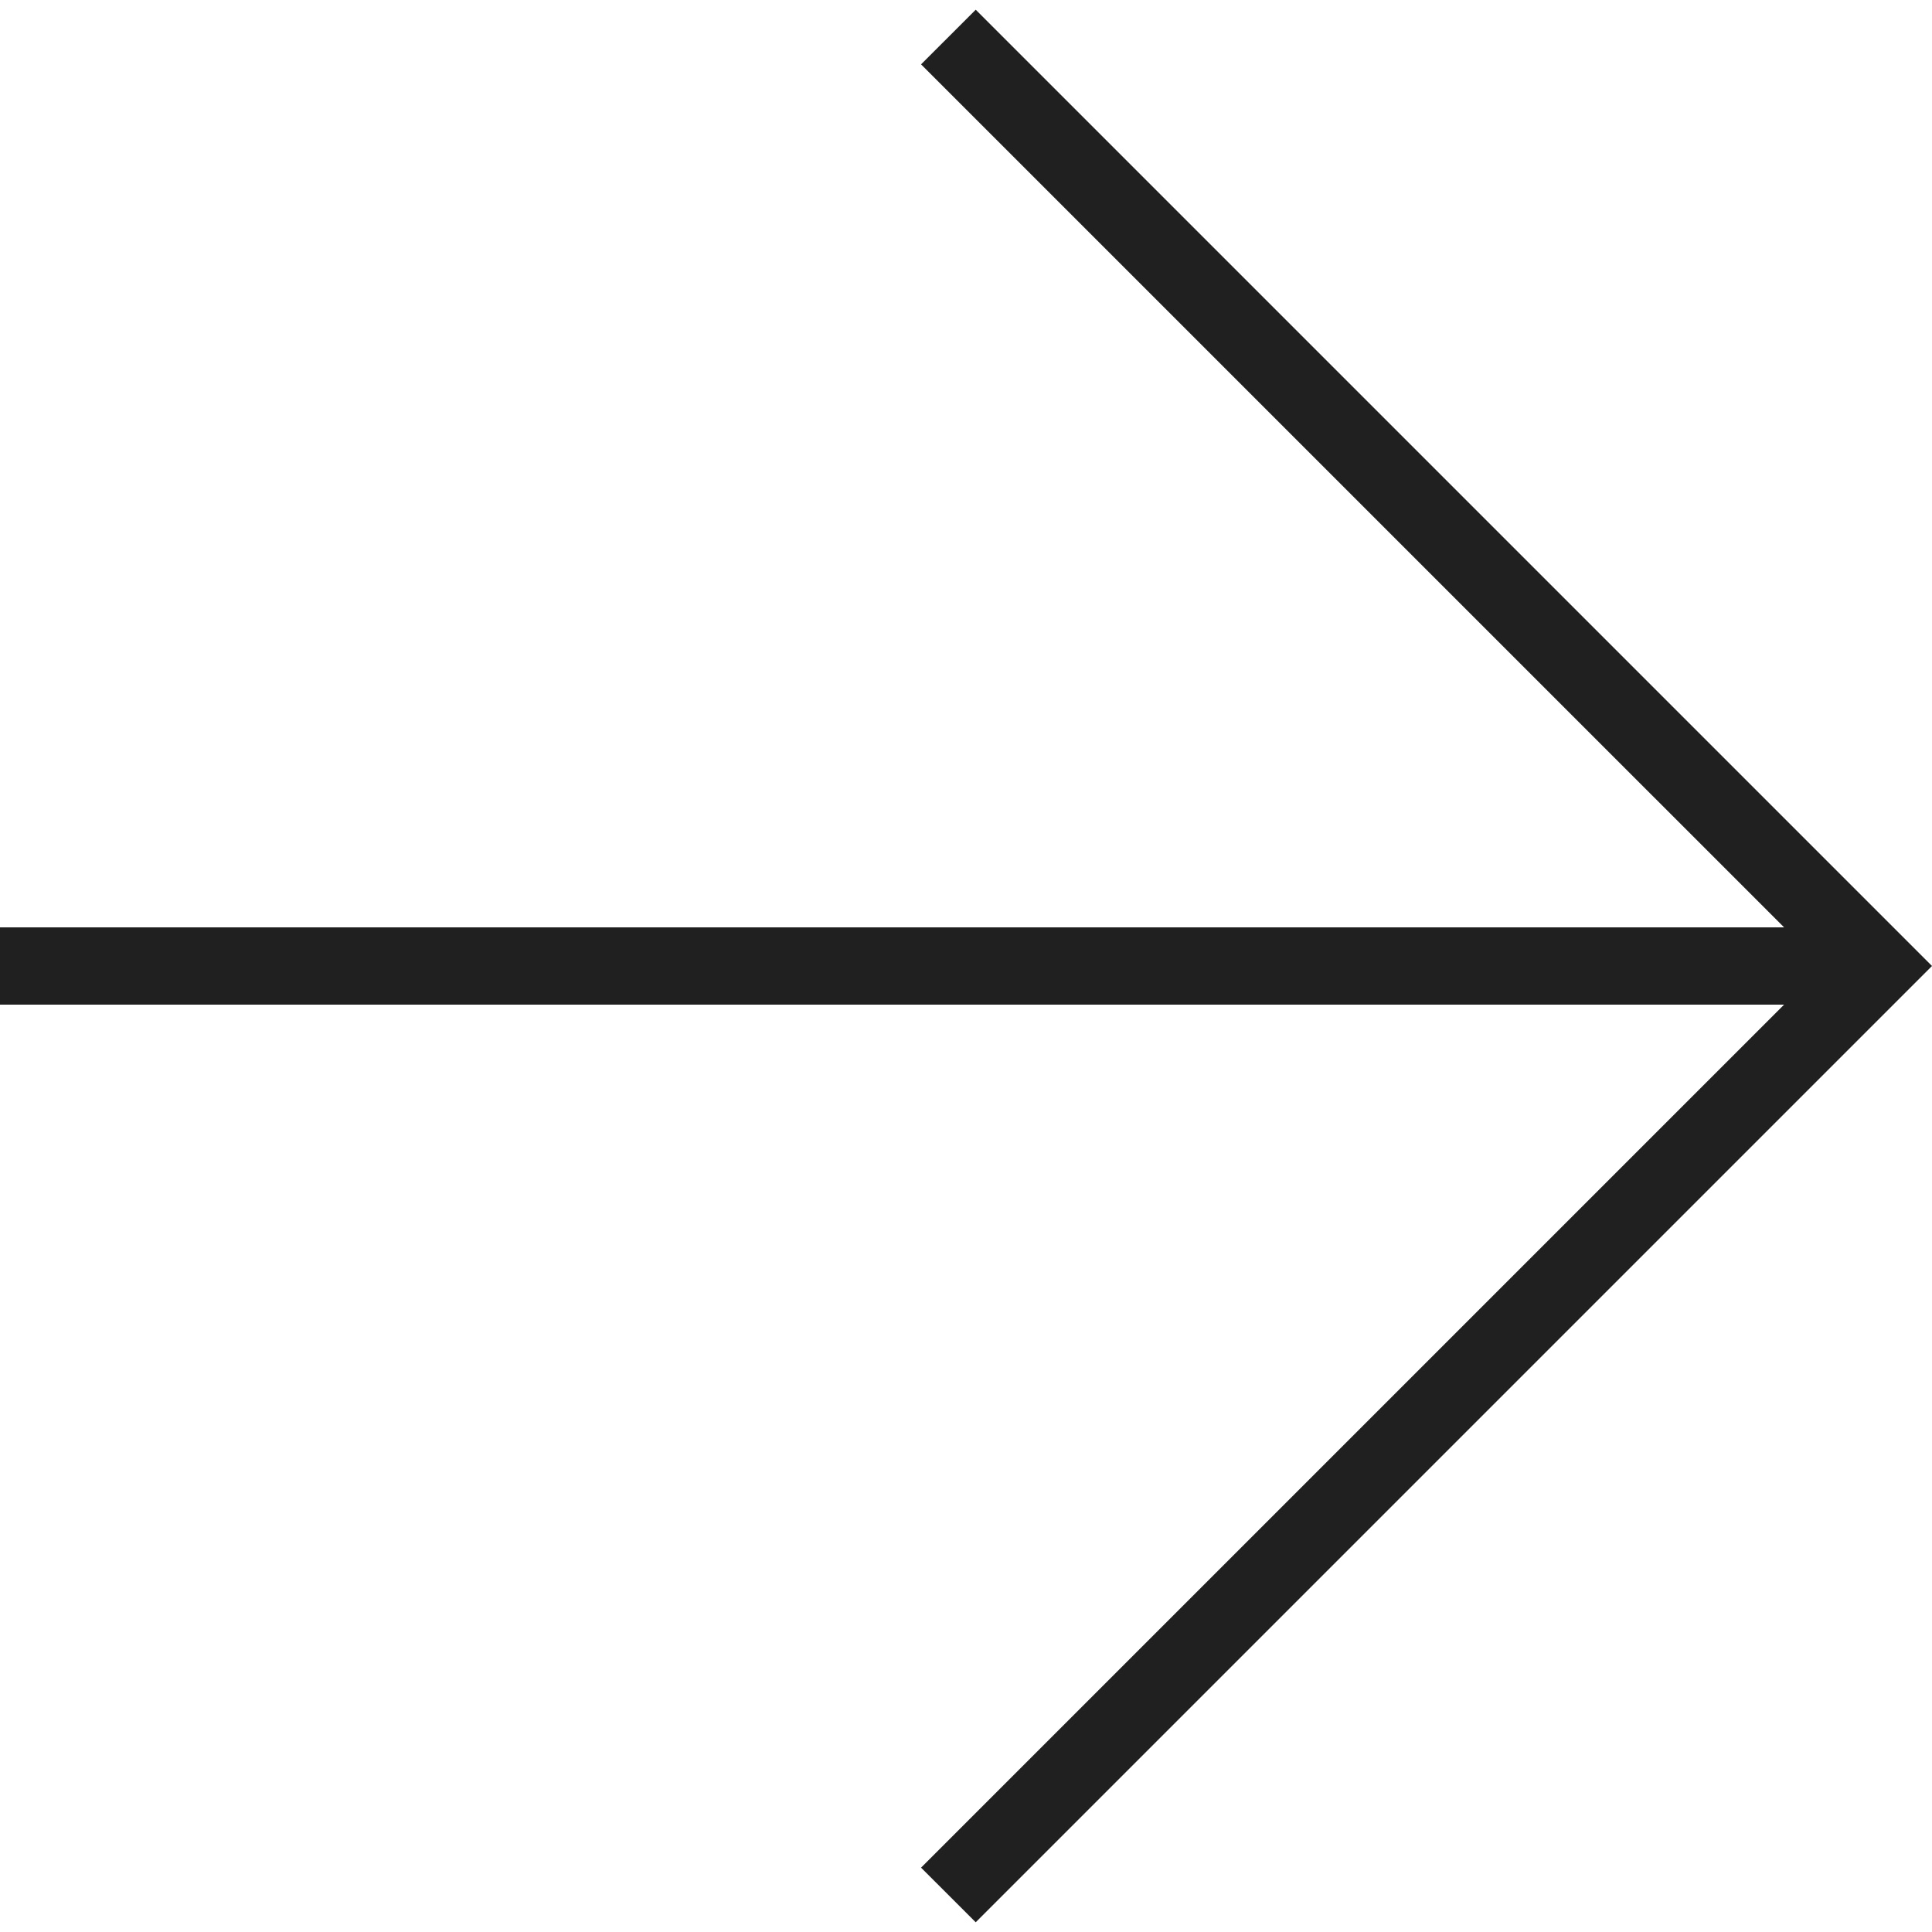 <svg xmlns="http://www.w3.org/2000/svg" xmlns:xlink="http://www.w3.org/1999/xlink" version="1.1" x="0px" y="0px" viewBox="0 0 100 100" enable-background="new 0 0 100 100" xml:space="preserve" aria-hidden="true" width="100px" height="100px" style="fill:url(#CerosGradient_idd065d975b);"><defs><linearGradient class="cerosgradient" data-cerosgradient="true" id="CerosGradient_idd065d975b" gradientUnits="userSpaceOnUse" x1="50%" y1="100%" x2="50%" y2="0%"><stop offset="0%" stop-color="#202020"/><stop offset="100%" stop-color="#202020"/></linearGradient><linearGradient/></defs><g><polygon points="97.172,47.172 50.503,0.503 47.674,3.331 92.344,48 0,48 0,52 92.344,52 47.674,96.669 50.503,99.497    97.172,52.828 100,50  " style="fill:url(#CerosGradient_idd065d975b);"/></g></svg>